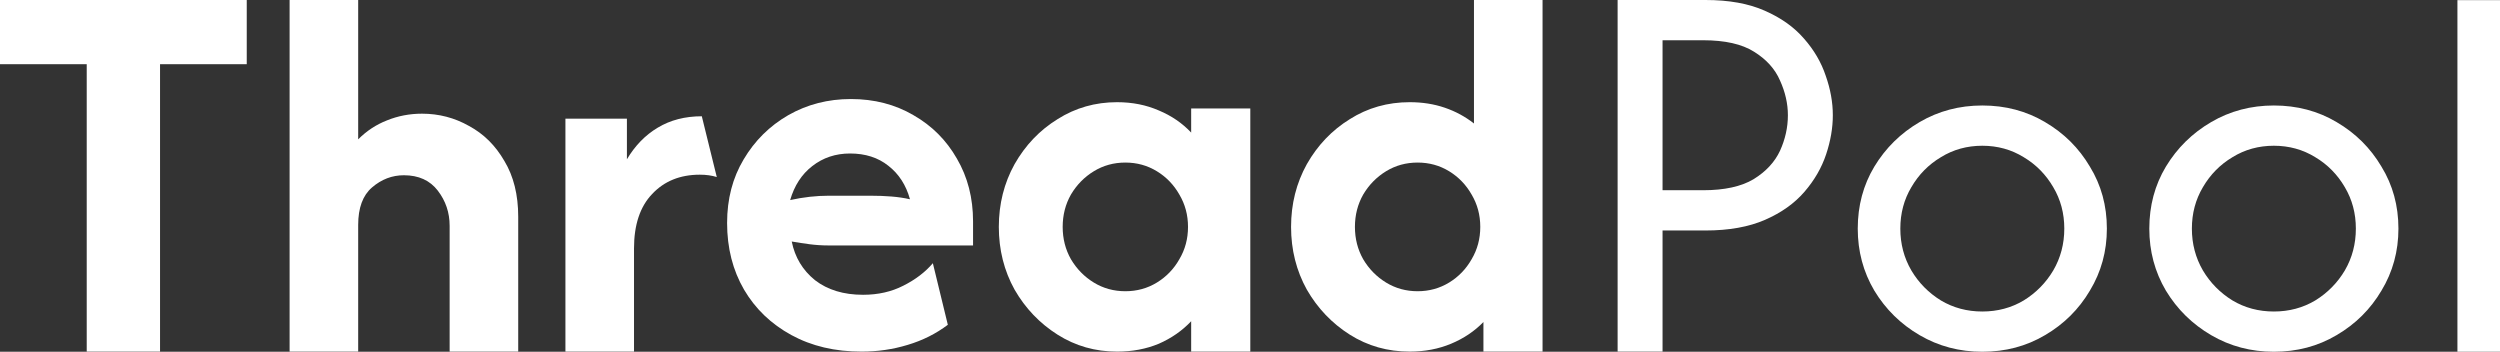 <svg xmlns="http://www.w3.org/2000/svg" width="199" height="28" viewBox="0 0 199 28" fill="none"><rect x="0" y="0" width="199" height="28" fill="#333333" stroke="none"/><path d="M0 5.108V0H19.641V5.108H12.739V27.989H6.903V5.108H0Z" fill="white"></path><path d="M23.052 27.989V0H28.511V11.091C29.181 10.421 29.944 9.918 30.802 9.583C31.68 9.227 32.611 9.049 33.594 9.049C34.933 9.049 36.178 9.373 37.328 10.023C38.499 10.651 39.441 11.583 40.152 12.819C40.884 14.033 41.25 15.51 41.25 17.248V27.989H35.791V17.971C35.791 16.924 35.477 15.992 34.849 15.175C34.222 14.358 33.322 13.95 32.151 13.95C31.21 13.95 30.363 14.274 29.61 14.923C28.878 15.552 28.511 16.547 28.511 17.908V27.989H23.052Z" fill="white"></path><path d="M45.008 27.989V9.444H49.902V12.68C50.551 11.591 51.366 10.753 52.349 10.166C53.354 9.559 54.525 9.255 55.864 9.255L57.056 14.093C56.658 13.968 56.209 13.905 55.707 13.905C54.138 13.905 52.873 14.418 51.91 15.444C50.948 16.45 50.467 17.895 50.467 19.779V27.989H45.008Z" fill="white"></path><path d="M68.576 27.989C66.463 27.989 64.602 27.549 62.991 26.669C61.38 25.79 60.125 24.585 59.226 23.056C58.326 21.506 57.877 19.737 57.877 17.747C57.877 15.841 58.316 14.155 59.194 12.689C60.073 11.202 61.255 10.029 62.74 9.171C64.246 8.312 65.909 7.883 67.729 7.883C69.59 7.883 71.253 8.312 72.717 9.171C74.181 10.008 75.332 11.16 76.169 12.626C77.026 14.092 77.455 15.757 77.455 17.621V19.538H65.972C65.449 19.538 64.947 19.506 64.466 19.444C63.984 19.381 63.503 19.307 63.022 19.224C63.273 20.48 63.89 21.506 64.873 22.302C65.877 23.077 67.153 23.465 68.701 23.465C69.894 23.465 70.96 23.224 71.902 22.742C72.864 22.26 73.648 21.663 74.255 20.951L75.447 25.852C74.506 26.564 73.439 27.099 72.247 27.454C71.075 27.811 69.852 27.989 68.576 27.989ZM62.897 15.925C63.943 15.694 64.968 15.579 65.972 15.579H69.297C69.883 15.579 70.437 15.6 70.96 15.642C71.483 15.684 71.975 15.757 72.435 15.862C72.121 14.731 71.546 13.841 70.709 13.192C69.894 12.543 68.879 12.218 67.666 12.218C66.515 12.218 65.511 12.553 64.654 13.223C63.817 13.872 63.231 14.773 62.897 15.925Z" fill="white"></path><path d="M88.919 27.989C87.183 27.989 85.603 27.538 84.181 26.638C82.758 25.737 81.619 24.543 80.761 23.056C79.924 21.548 79.506 19.883 79.506 18.061C79.506 16.239 79.924 14.574 80.761 13.066C81.619 11.558 82.758 10.364 84.181 9.485C85.603 8.584 87.183 8.134 88.919 8.134C90.132 8.134 91.24 8.354 92.245 8.794C93.249 9.212 94.106 9.799 94.817 10.553V8.636H99.524V27.989H94.817V25.57C94.106 26.323 93.249 26.92 92.245 27.36C91.24 27.779 90.132 27.989 88.919 27.989ZM89.578 23.182C90.498 23.182 91.335 22.952 92.088 22.491C92.841 22.03 93.437 21.412 93.876 20.637C94.336 19.862 94.566 19.004 94.566 18.061C94.566 17.119 94.336 16.26 93.876 15.485C93.437 14.71 92.841 14.092 92.088 13.632C91.335 13.171 90.498 12.94 89.578 12.94C88.657 12.94 87.82 13.171 87.067 13.632C86.314 14.092 85.708 14.71 85.248 15.485C84.808 16.26 84.589 17.119 84.589 18.061C84.589 19.004 84.808 19.862 85.248 20.637C85.708 21.412 86.314 22.03 87.067 22.491C87.82 22.952 88.657 23.182 89.578 23.182Z" fill="white"></path><path d="M112.214 27.988C110.457 27.988 108.867 27.538 107.444 26.638C106.022 25.737 104.882 24.543 104.025 23.056C103.188 21.548 102.769 19.883 102.769 18.061C102.769 16.239 103.188 14.574 104.025 13.066C104.882 11.558 106.022 10.364 107.444 9.485C108.867 8.584 110.457 8.134 112.214 8.134C113.218 8.134 114.148 8.28 115.006 8.574C115.864 8.867 116.638 9.286 117.328 9.83V0H122.787V27.988H118.081V25.632C117.37 26.365 116.512 26.941 115.508 27.36C114.504 27.779 113.406 27.988 112.214 27.988ZM112.841 23.182C113.761 23.182 114.598 22.951 115.351 22.491C116.104 22.03 116.7 21.412 117.14 20.637C117.6 19.862 117.83 19.003 117.83 18.061C117.83 17.119 117.6 16.26 117.14 15.485C116.7 14.71 116.104 14.092 115.351 13.631C114.598 13.171 113.761 12.94 112.841 12.94C111.921 12.94 111.084 13.171 110.331 13.631C109.578 14.092 108.971 14.71 108.511 15.485C108.072 16.26 107.852 17.119 107.852 18.061C107.852 19.003 108.072 19.862 108.511 20.637C108.971 21.412 109.578 22.03 110.331 22.491C111.084 22.951 111.921 23.182 112.841 23.182Z" fill="white"></path><path d="M128.762 27.989V0H135.759C137.62 0 139.189 0.283 140.465 0.848C141.762 1.414 142.808 2.157 143.603 3.079C144.397 3.979 144.973 4.964 145.328 6.032C145.705 7.1 145.893 8.147 145.893 9.173C145.893 10.179 145.715 11.215 145.36 12.284C145.004 13.352 144.429 14.347 143.634 15.268C142.839 16.19 141.793 16.933 140.496 17.499C139.199 18.064 137.62 18.347 135.759 18.347H132.339V27.989H128.762ZM132.339 15.142H135.57C137.265 15.142 138.603 14.849 139.586 14.263C140.57 13.655 141.27 12.901 141.689 12.001C142.107 11.079 142.316 10.137 142.316 9.173C142.316 8.252 142.107 7.33 141.689 6.409C141.291 5.487 140.601 4.723 139.618 4.115C138.656 3.508 137.306 3.204 135.57 3.204H132.339V15.142Z" fill="white"></path><path d="M157.792 28C155.972 28 154.309 27.56 152.803 26.68C151.297 25.801 150.094 24.618 149.195 23.131C148.316 21.643 147.877 20 147.877 18.198C147.877 16.376 148.316 14.732 149.195 13.266C150.094 11.779 151.297 10.596 152.803 9.716C154.309 8.836 155.972 8.397 157.792 8.397C159.633 8.397 161.295 8.836 162.781 9.716C164.287 10.596 165.479 11.779 166.357 13.266C167.257 14.732 167.707 16.376 167.707 18.198C167.707 20 167.257 21.643 166.357 23.131C165.479 24.618 164.287 25.801 162.781 26.68C161.295 27.56 159.633 28 157.792 28ZM157.792 24.796C159.005 24.796 160.103 24.502 161.086 23.916C162.069 23.309 162.854 22.513 163.439 21.528C164.025 20.523 164.318 19.413 164.318 18.198C164.318 16.983 164.025 15.884 163.439 14.9C162.854 13.894 162.069 13.098 161.086 12.512C160.103 11.905 159.005 11.601 157.792 11.601C156.579 11.601 155.48 11.905 154.497 12.512C153.514 13.098 152.73 13.894 152.144 14.9C151.558 15.884 151.266 16.983 151.266 18.198C151.266 19.413 151.558 20.523 152.144 21.528C152.73 22.513 153.514 23.309 154.497 23.916C155.48 24.502 156.579 24.796 157.792 24.796Z" fill="white"></path><path d="M181 28C179.18 28 177.517 27.56 176.011 26.68C174.505 25.801 173.303 24.618 172.403 23.131C171.525 21.643 171.085 20 171.085 18.198C171.085 16.376 171.525 14.732 172.403 13.266C173.303 11.779 174.505 10.596 176.011 9.716C177.517 8.836 179.18 8.397 181 8.397C182.841 8.397 184.504 8.836 185.989 9.716C187.495 10.596 188.687 11.779 189.566 13.266C190.465 14.732 190.915 16.376 190.915 18.198C190.915 20 190.465 21.643 189.566 23.131C188.687 24.618 187.495 25.801 185.989 26.68C184.504 27.56 182.841 28 181 28ZM181 24.796C182.213 24.796 183.311 24.502 184.295 23.916C185.278 23.309 186.062 22.513 186.648 21.528C187.233 20.523 187.526 19.413 187.526 18.198C187.526 16.983 187.233 15.884 186.648 14.9C186.062 13.894 185.278 13.098 184.295 12.512C183.311 11.905 182.213 11.601 181 11.601C179.787 11.601 178.689 11.905 177.706 12.512C176.723 13.098 175.938 13.894 175.352 14.9C174.767 15.884 174.474 16.983 174.474 18.198C174.474 19.413 174.767 20.523 175.352 21.528C175.938 22.513 176.723 23.309 177.706 23.916C178.689 24.502 179.787 24.796 181 24.796Z" fill="white"></path><path d="M195.611 27.998V0.01H199V27.998H195.611Z" fill="white"></path></svg>